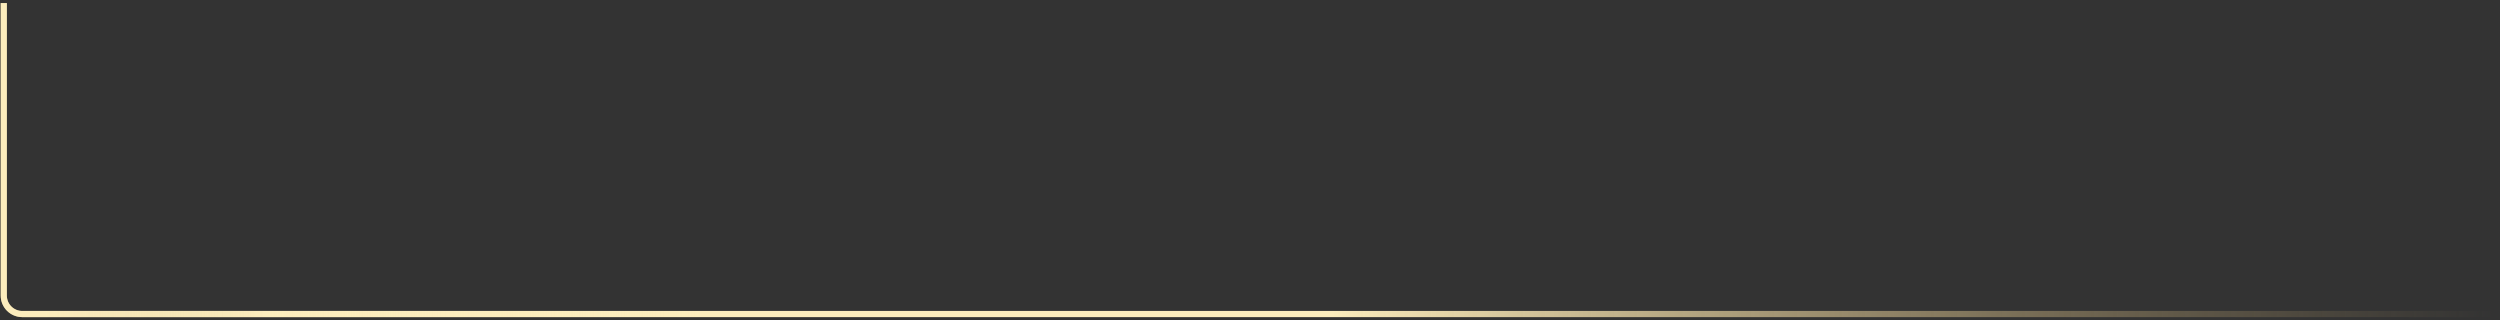 <?xml version="1.0" encoding="UTF-8"?> <svg xmlns="http://www.w3.org/2000/svg" width="406" height="52" viewBox="0 0 406 52" fill="none"><rect x="0" y="0" width="406" height="52" fill="#333333" stroke="none"/> <path d="M0.612 0.5V48C0.612 49.657 1.955 51 3.612 51H405.5" stroke="url(#paint0_linear_4397_168)"></path> <path d="M0.612 0.5V48C0.612 49.657 1.955 51 3.612 51H405.5" stroke="url(#paint1_linear_4397_168)"></path> <defs> <linearGradient id="paint0_linear_4397_168" x1="405" y1="10" x2="-61.084" y2="9.556" gradientUnits="userSpaceOnUse"> <stop stop-color="#CBA96A" stop-opacity="0"></stop> <stop offset="0.406" stop-color="#FCEDBD"></stop> <stop offset="0.776" stop-color="#FCEDBD"></stop> <stop offset="1" stop-color="#CBA96A" stop-opacity="0"></stop> </linearGradient> <linearGradient id="paint1_linear_4397_168" x1="7.335" y1="50.609" x2="114.708" y2="50.609" gradientUnits="userSpaceOnUse"> <stop stop-color="#FCEDBD"></stop> <stop offset="1" stop-color="#FCEDBD" stop-opacity="0"></stop> </linearGradient> </defs> </svg> 